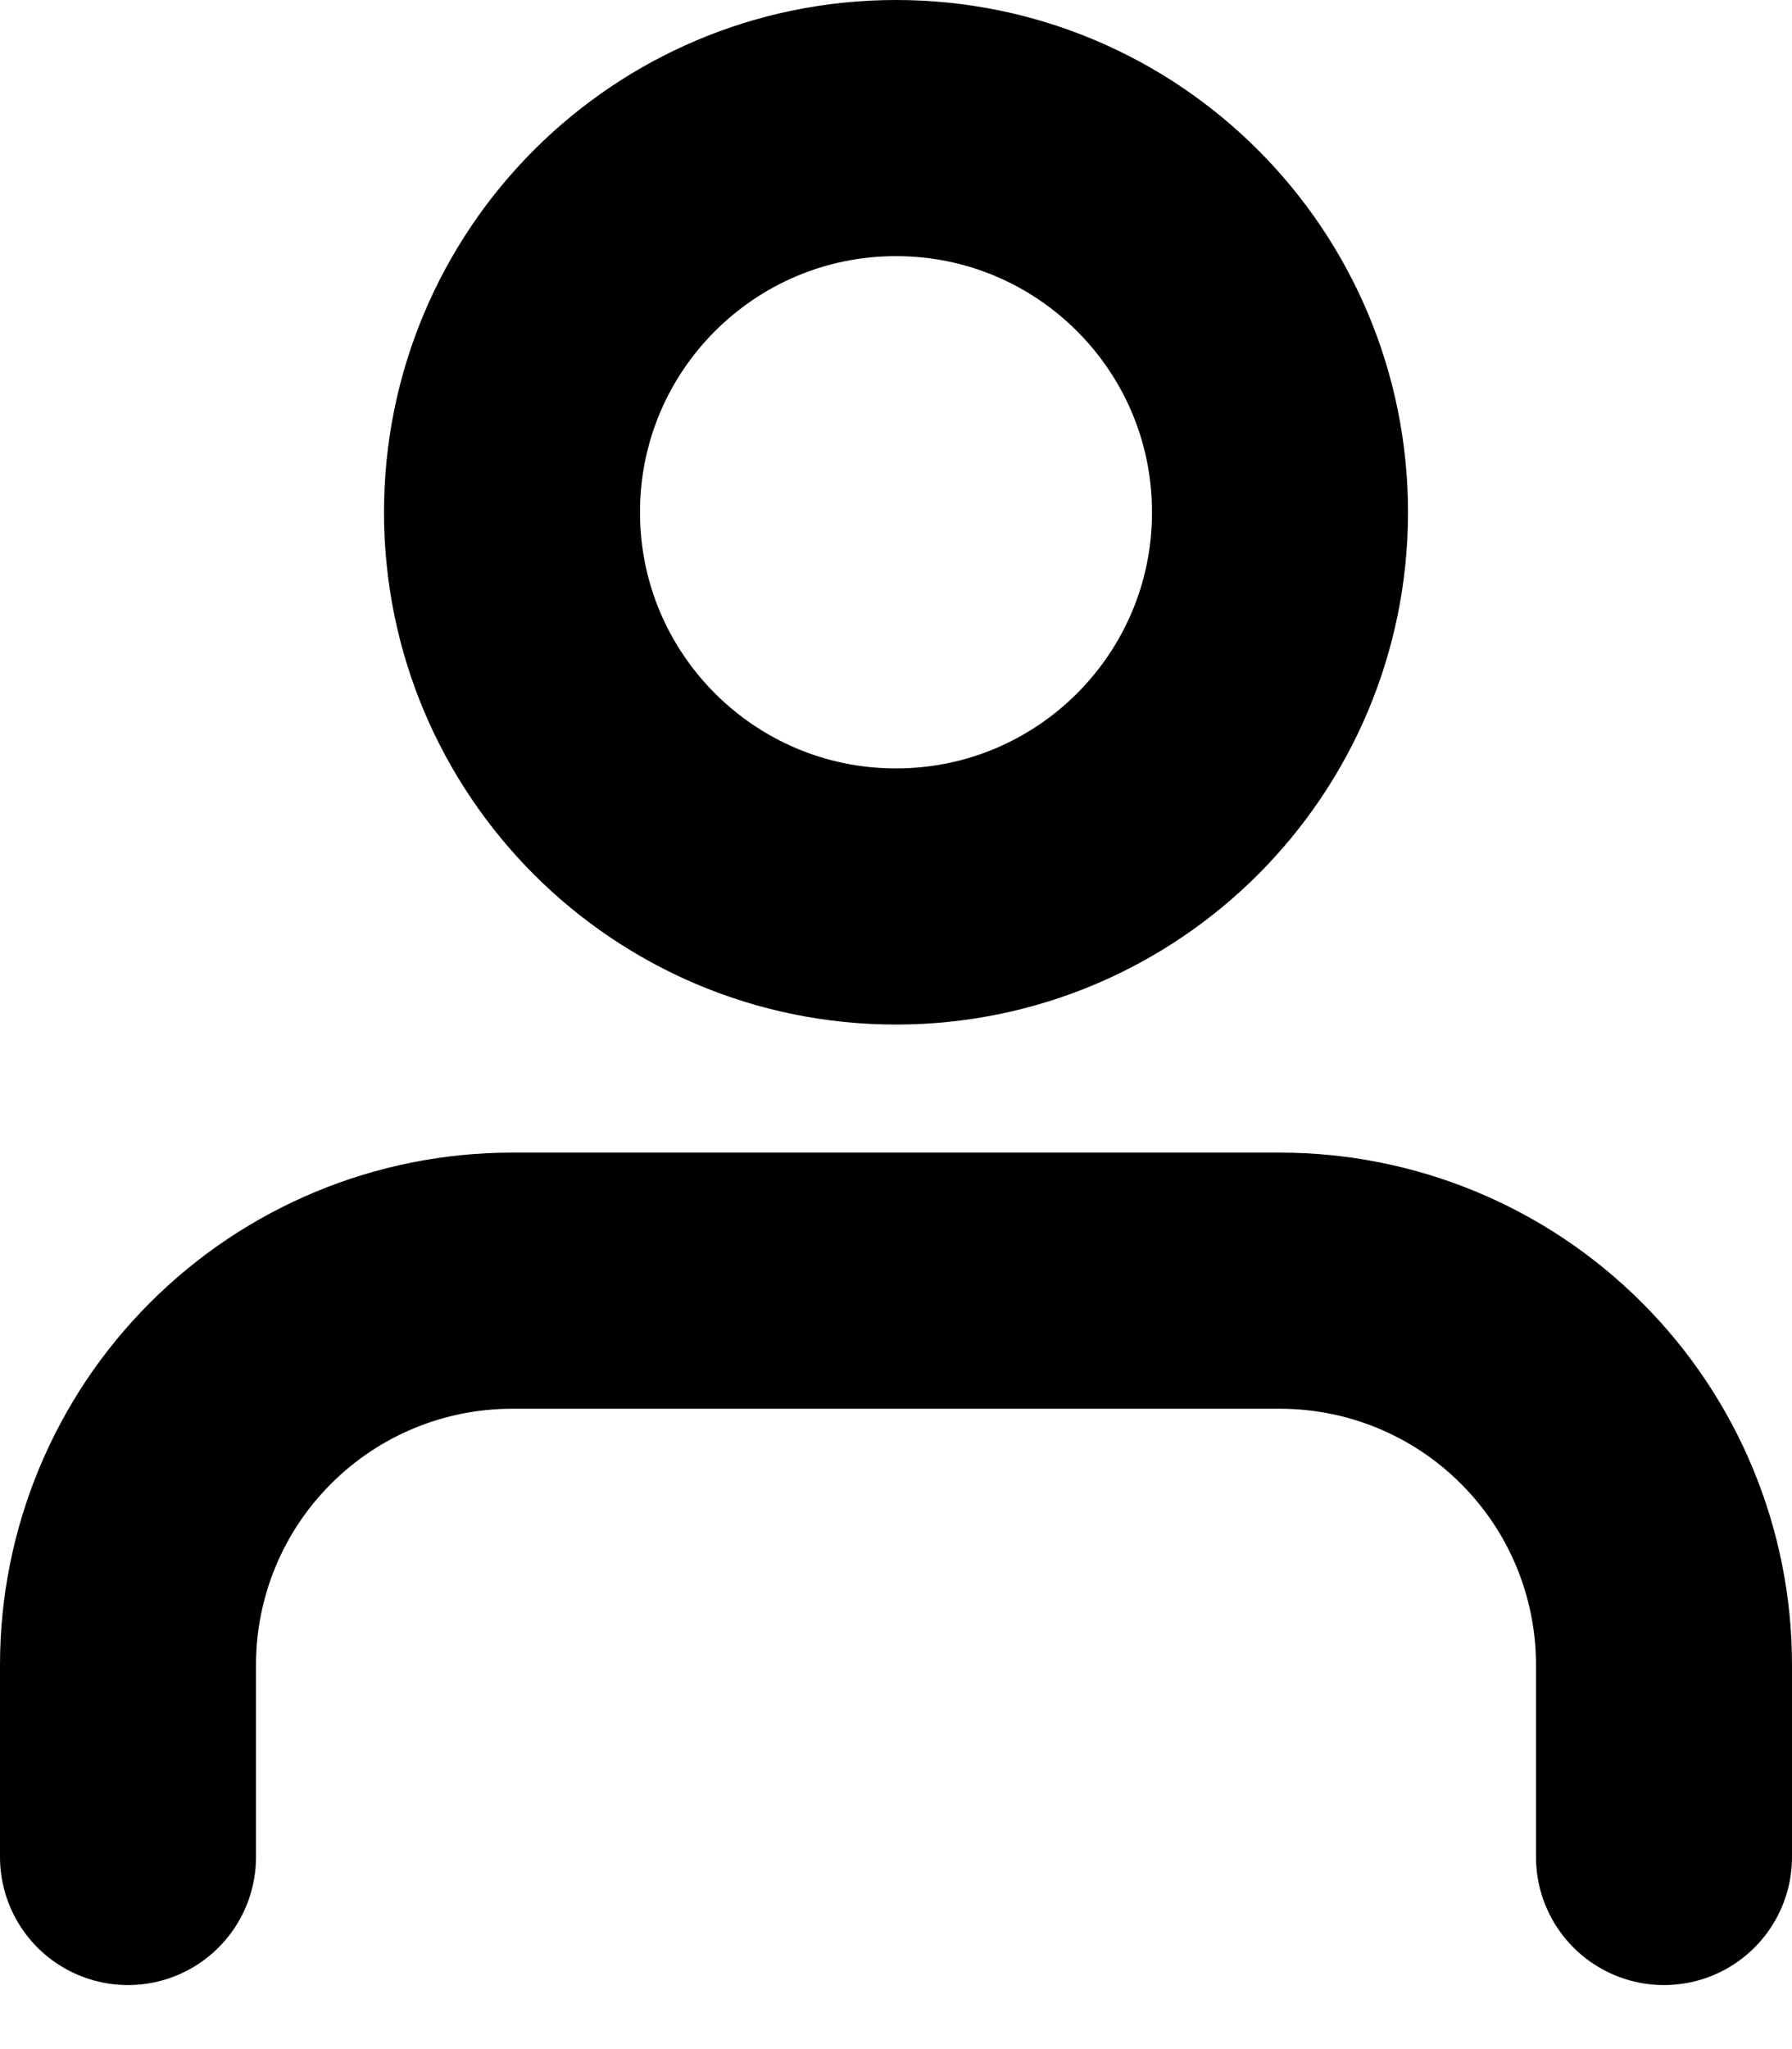 <svg xmlns="http://www.w3.org/2000/svg" width="14" height="16" viewBox="0 0 14 16" fill="none">
<path d="M13 14.5V13C13 12.204 12.684 11.441 12.121 10.879C11.559 10.316 10.796 10 10 10H4C3.204 10 2.441 10.316 1.879 10.879C1.316 11.441 1 12.204 1 13V14.5" stroke="black" stroke-width="2" stroke-linecap="round" stroke-linejoin="round"/>
<path d="M7 7C8.657 7 10 5.657 10 4C10 2.343 8.657 1 7 1C5.343 1 4 2.343 4 4C4 5.657 5.343 7 7 7Z" stroke="black" stroke-width="2" stroke-linecap="round" stroke-linejoin="round"/>
</svg>